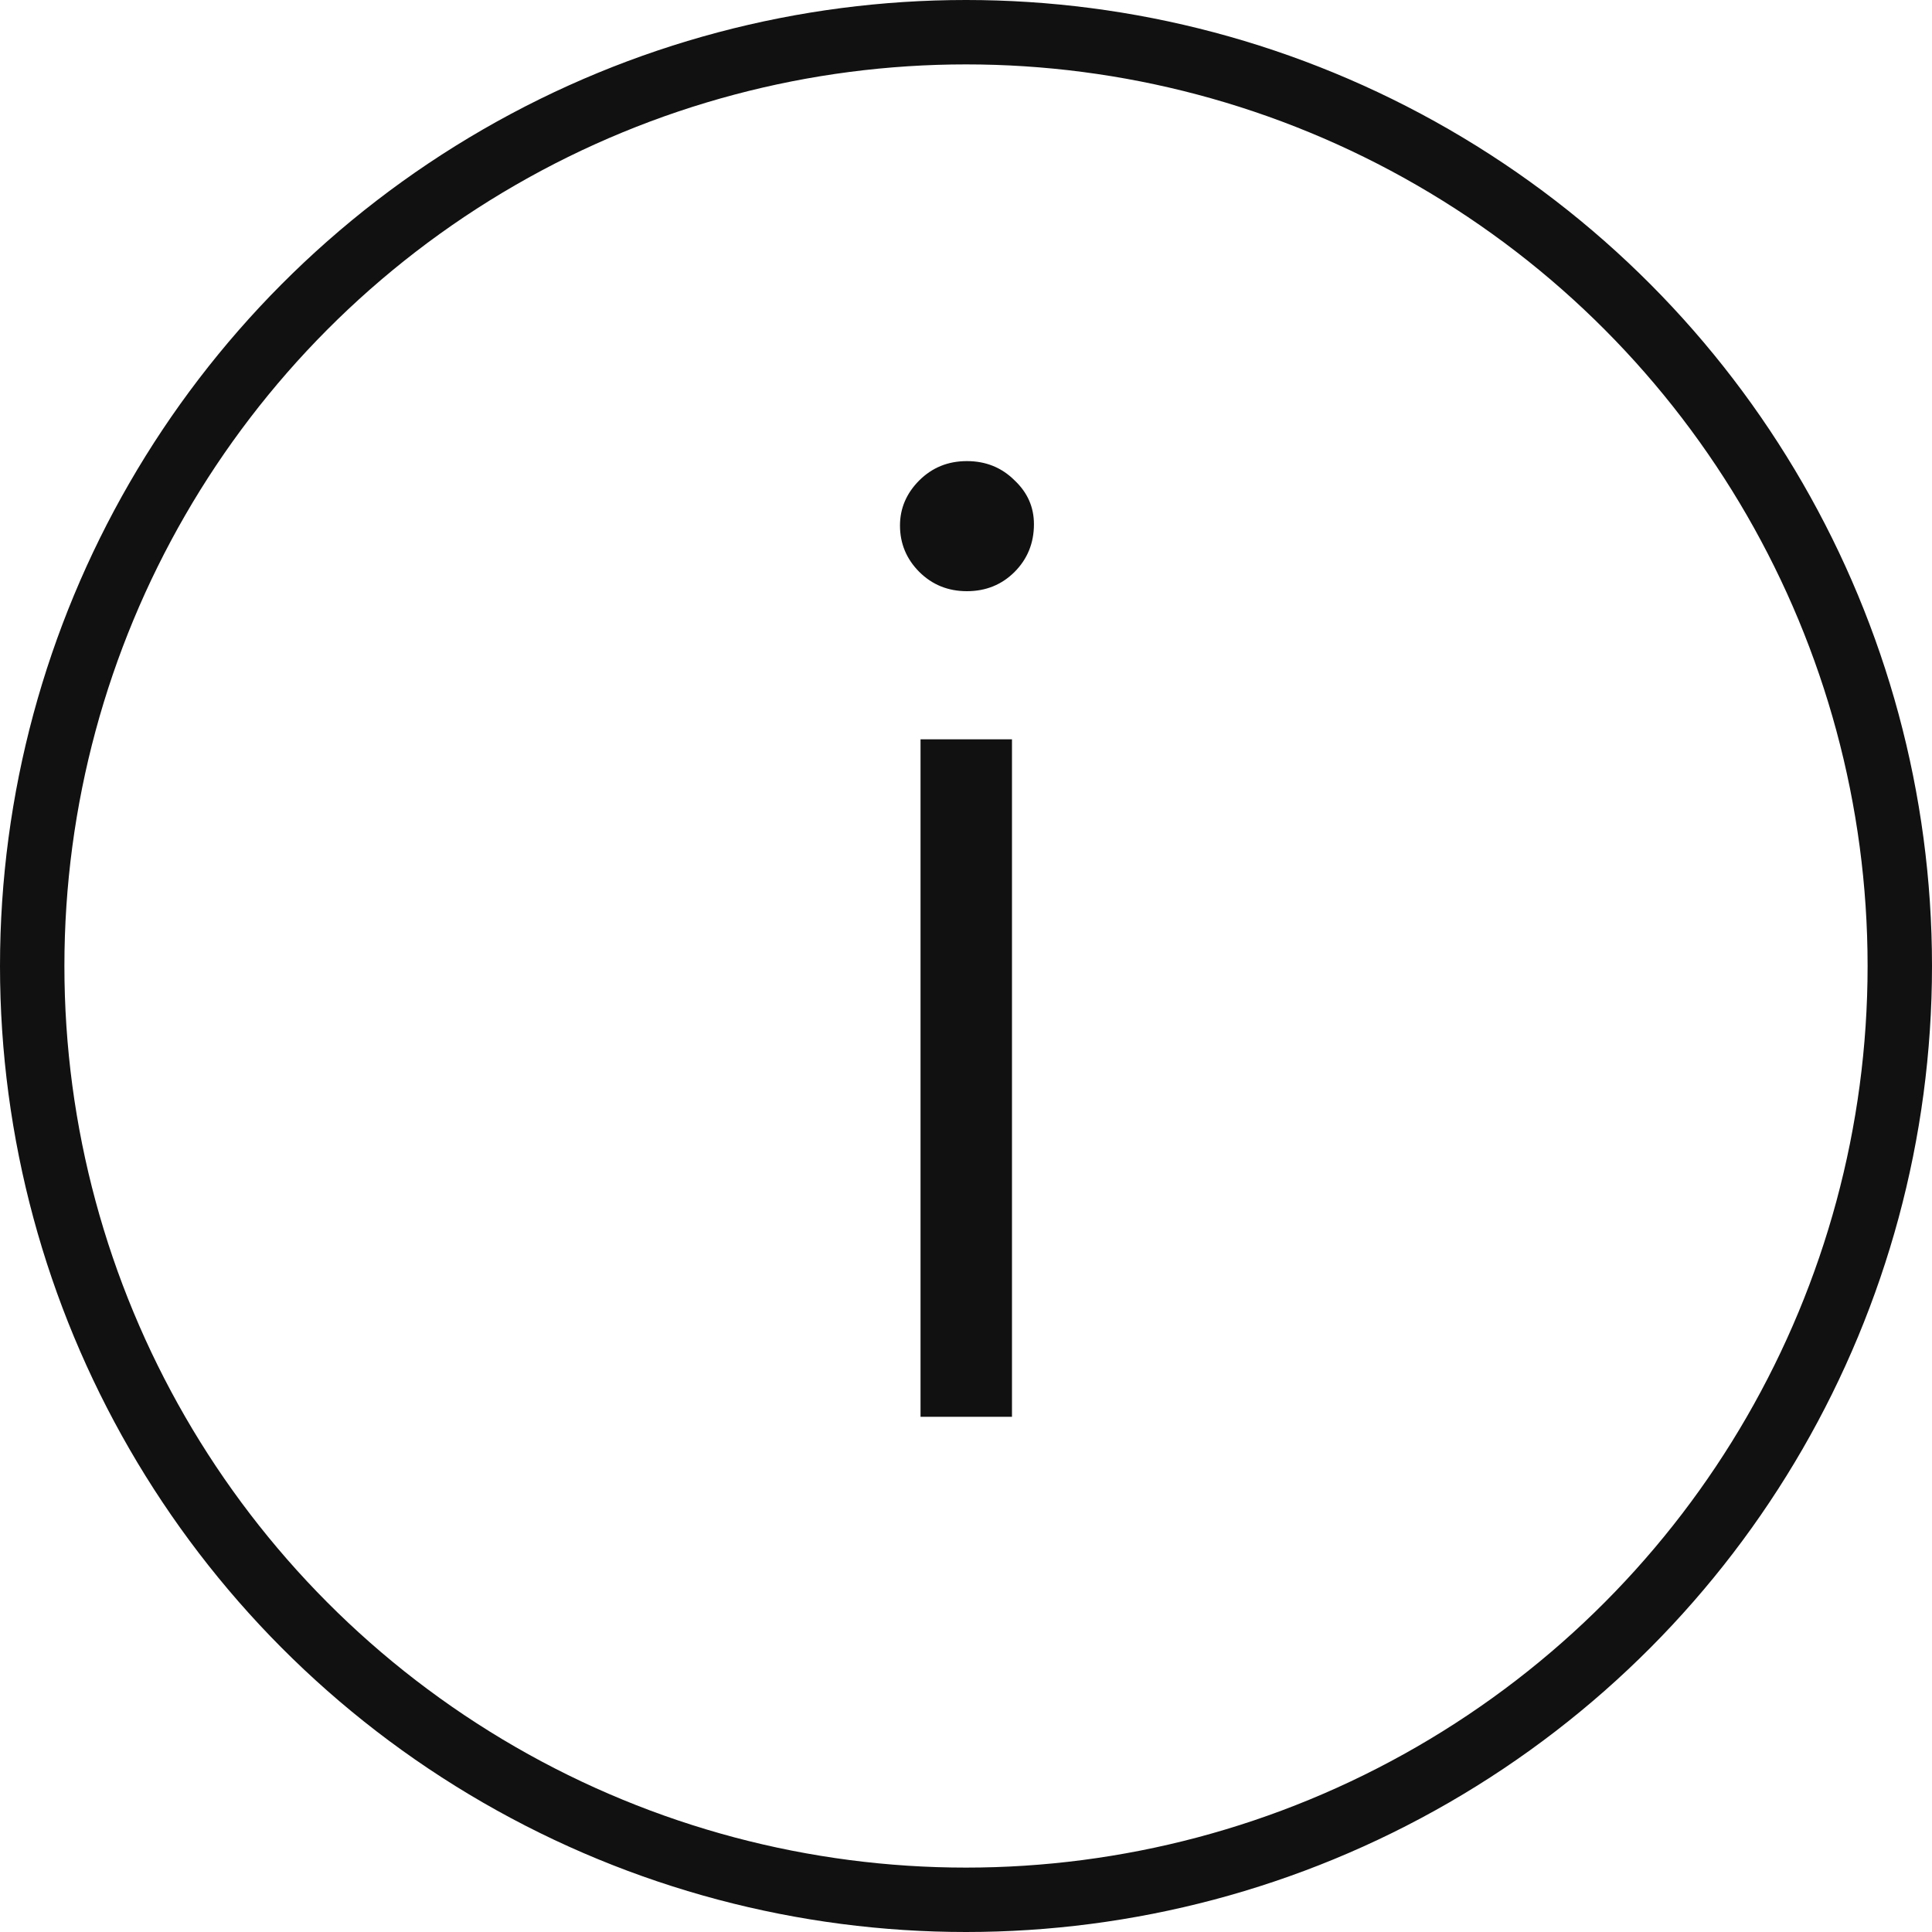 <?xml version="1.0" encoding="UTF-8"?> <svg xmlns="http://www.w3.org/2000/svg" width="30" height="30" viewBox="0 0 30 30" fill="none"> <circle cx="15" cy="15" r="14.5" stroke="#111111"></circle> <path d="M14.294 11.48H15.714V22H14.294V11.48ZM15.014 9.18C14.721 9.18 14.475 9.08 14.274 8.88C14.075 8.68 13.975 8.44 13.975 8.16C13.975 7.893 14.075 7.66 14.274 7.46C14.475 7.26 14.721 7.16 15.014 7.16C15.308 7.16 15.555 7.26 15.755 7.46C15.954 7.647 16.055 7.873 16.055 8.14C16.055 8.433 15.954 8.68 15.755 8.88C15.555 9.08 15.308 9.18 15.014 9.18Z" fill="#111111"></path> </svg> 